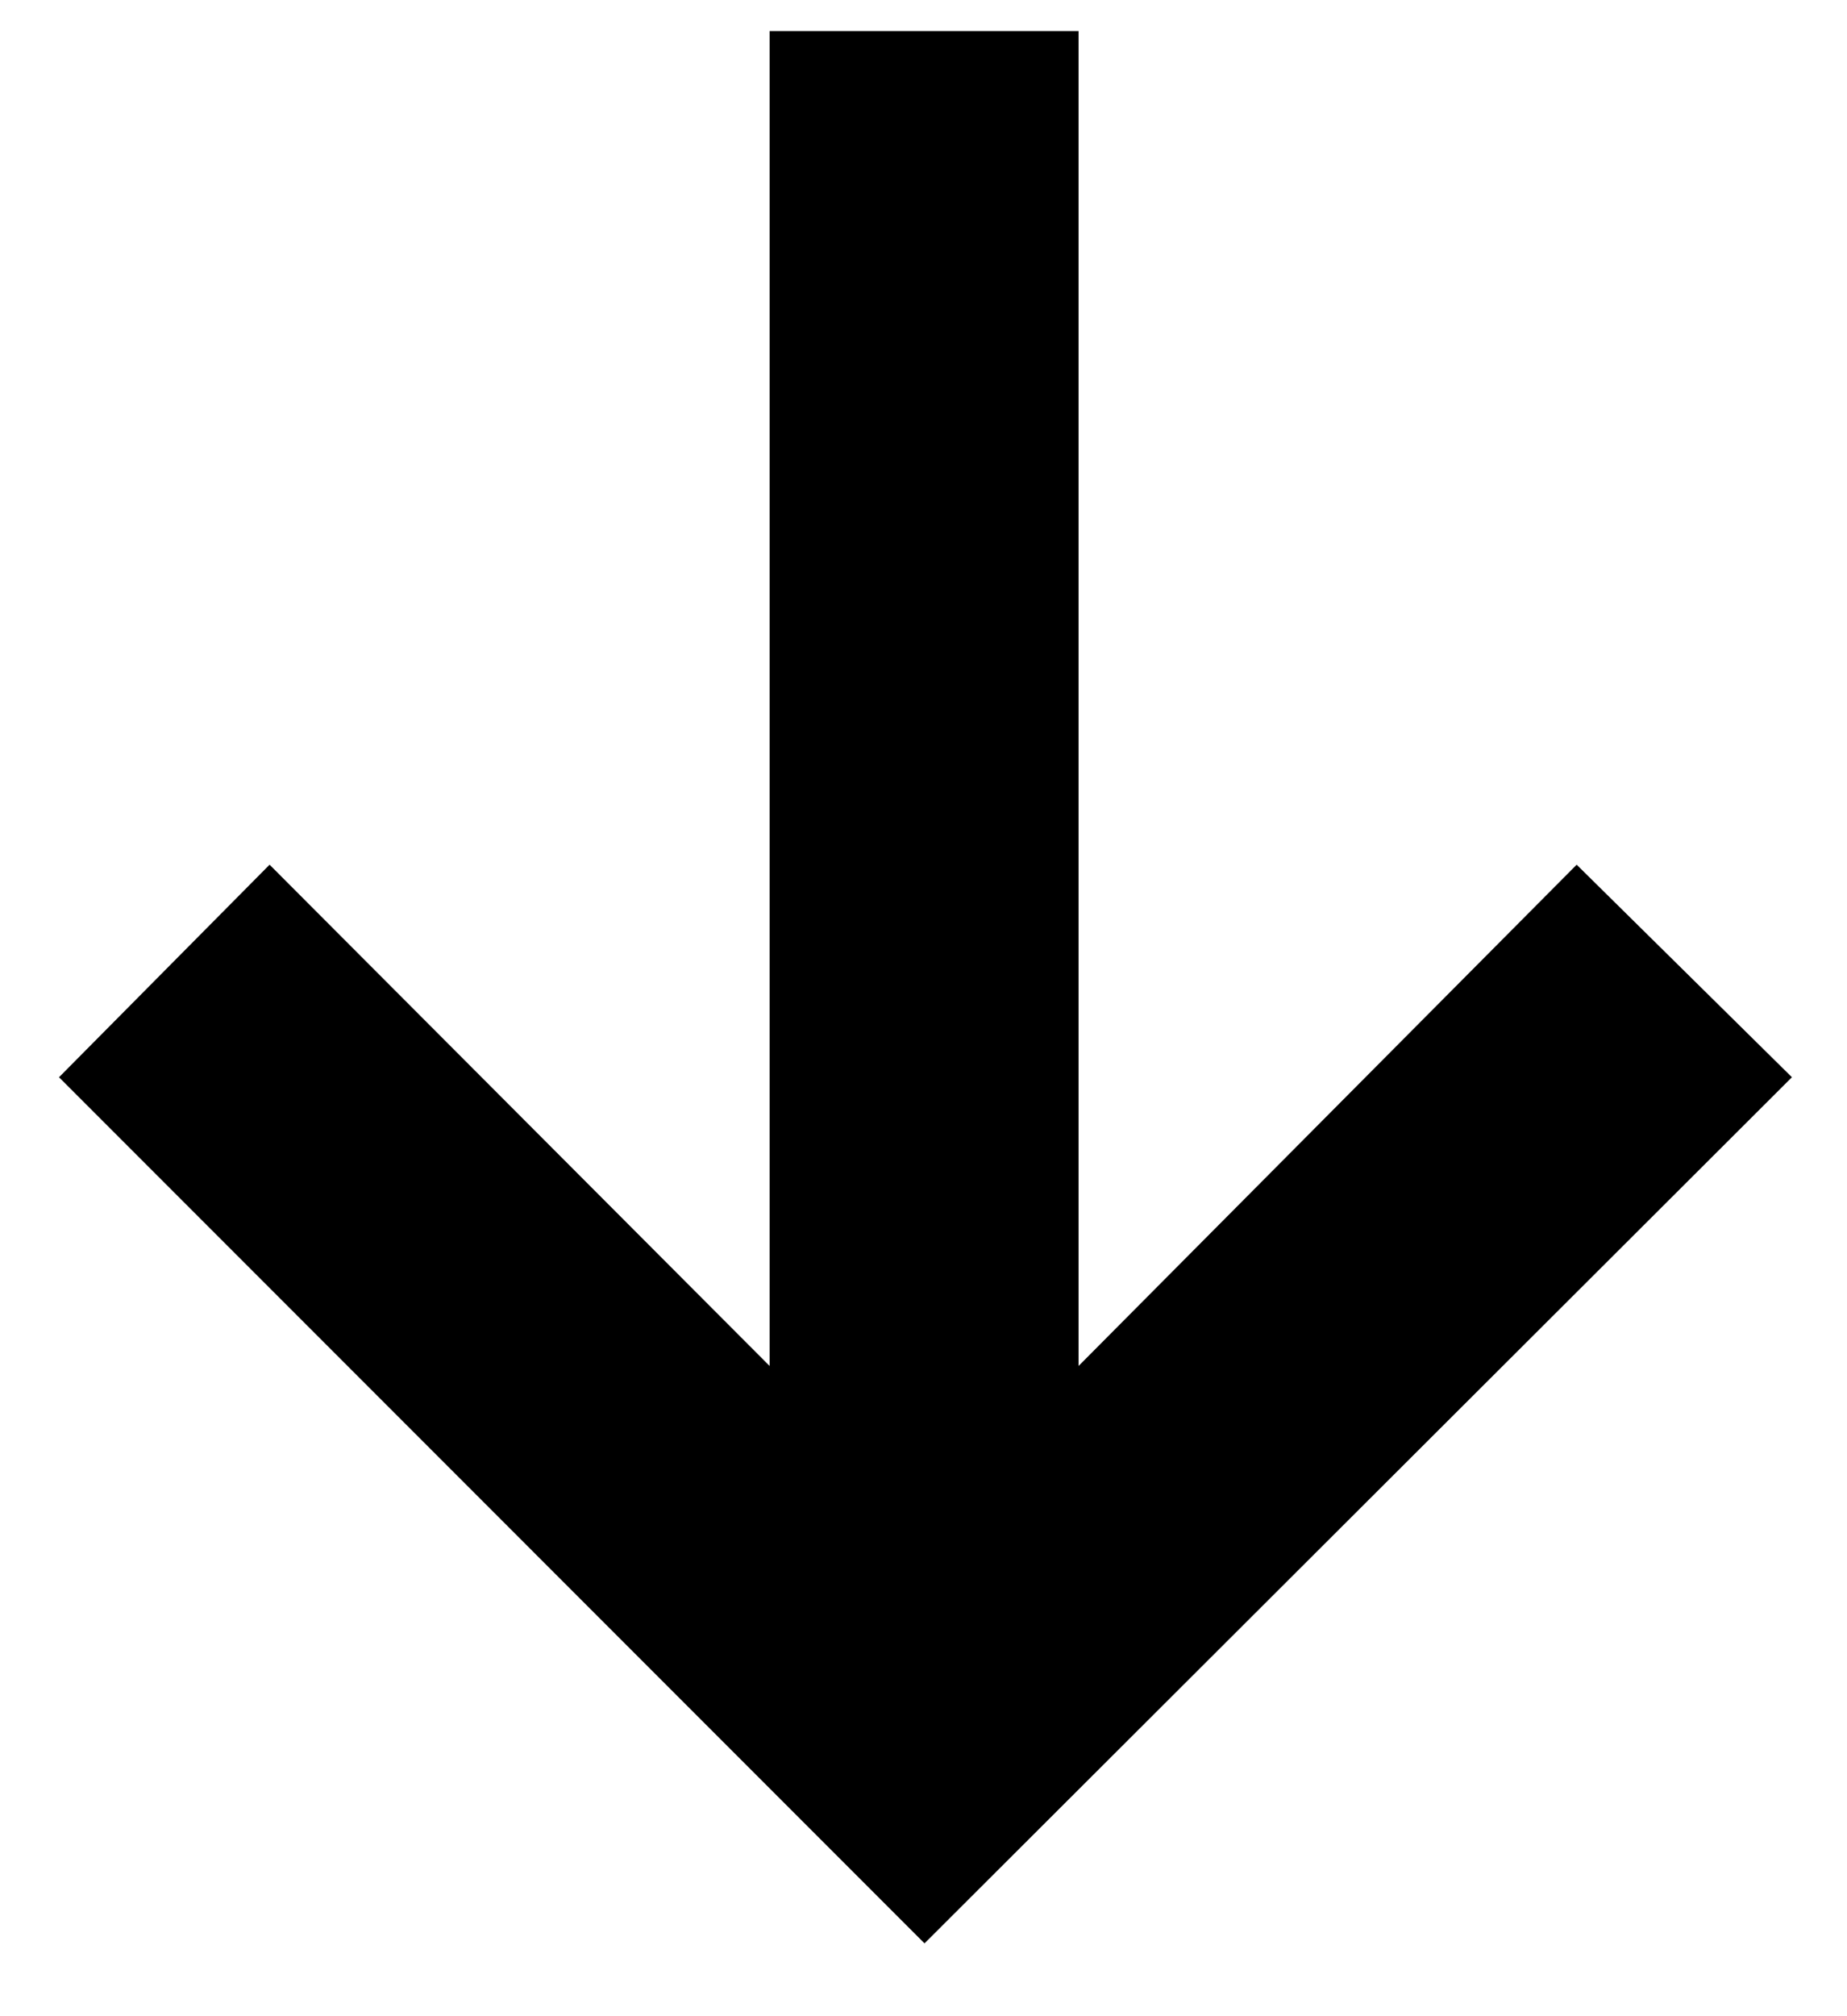 <svg width="22" height="24" viewBox="0 0 22 24" fill="none" xmlns="http://www.w3.org/2000/svg">
<path d="M12.847 0.37V16.26L18.78 10.293L21.344 12.823L11.012 23.133L0.703 12.823L3.211 10.293L9.167 16.26V0.37H12.847Z" fill="black"/>
</svg>
